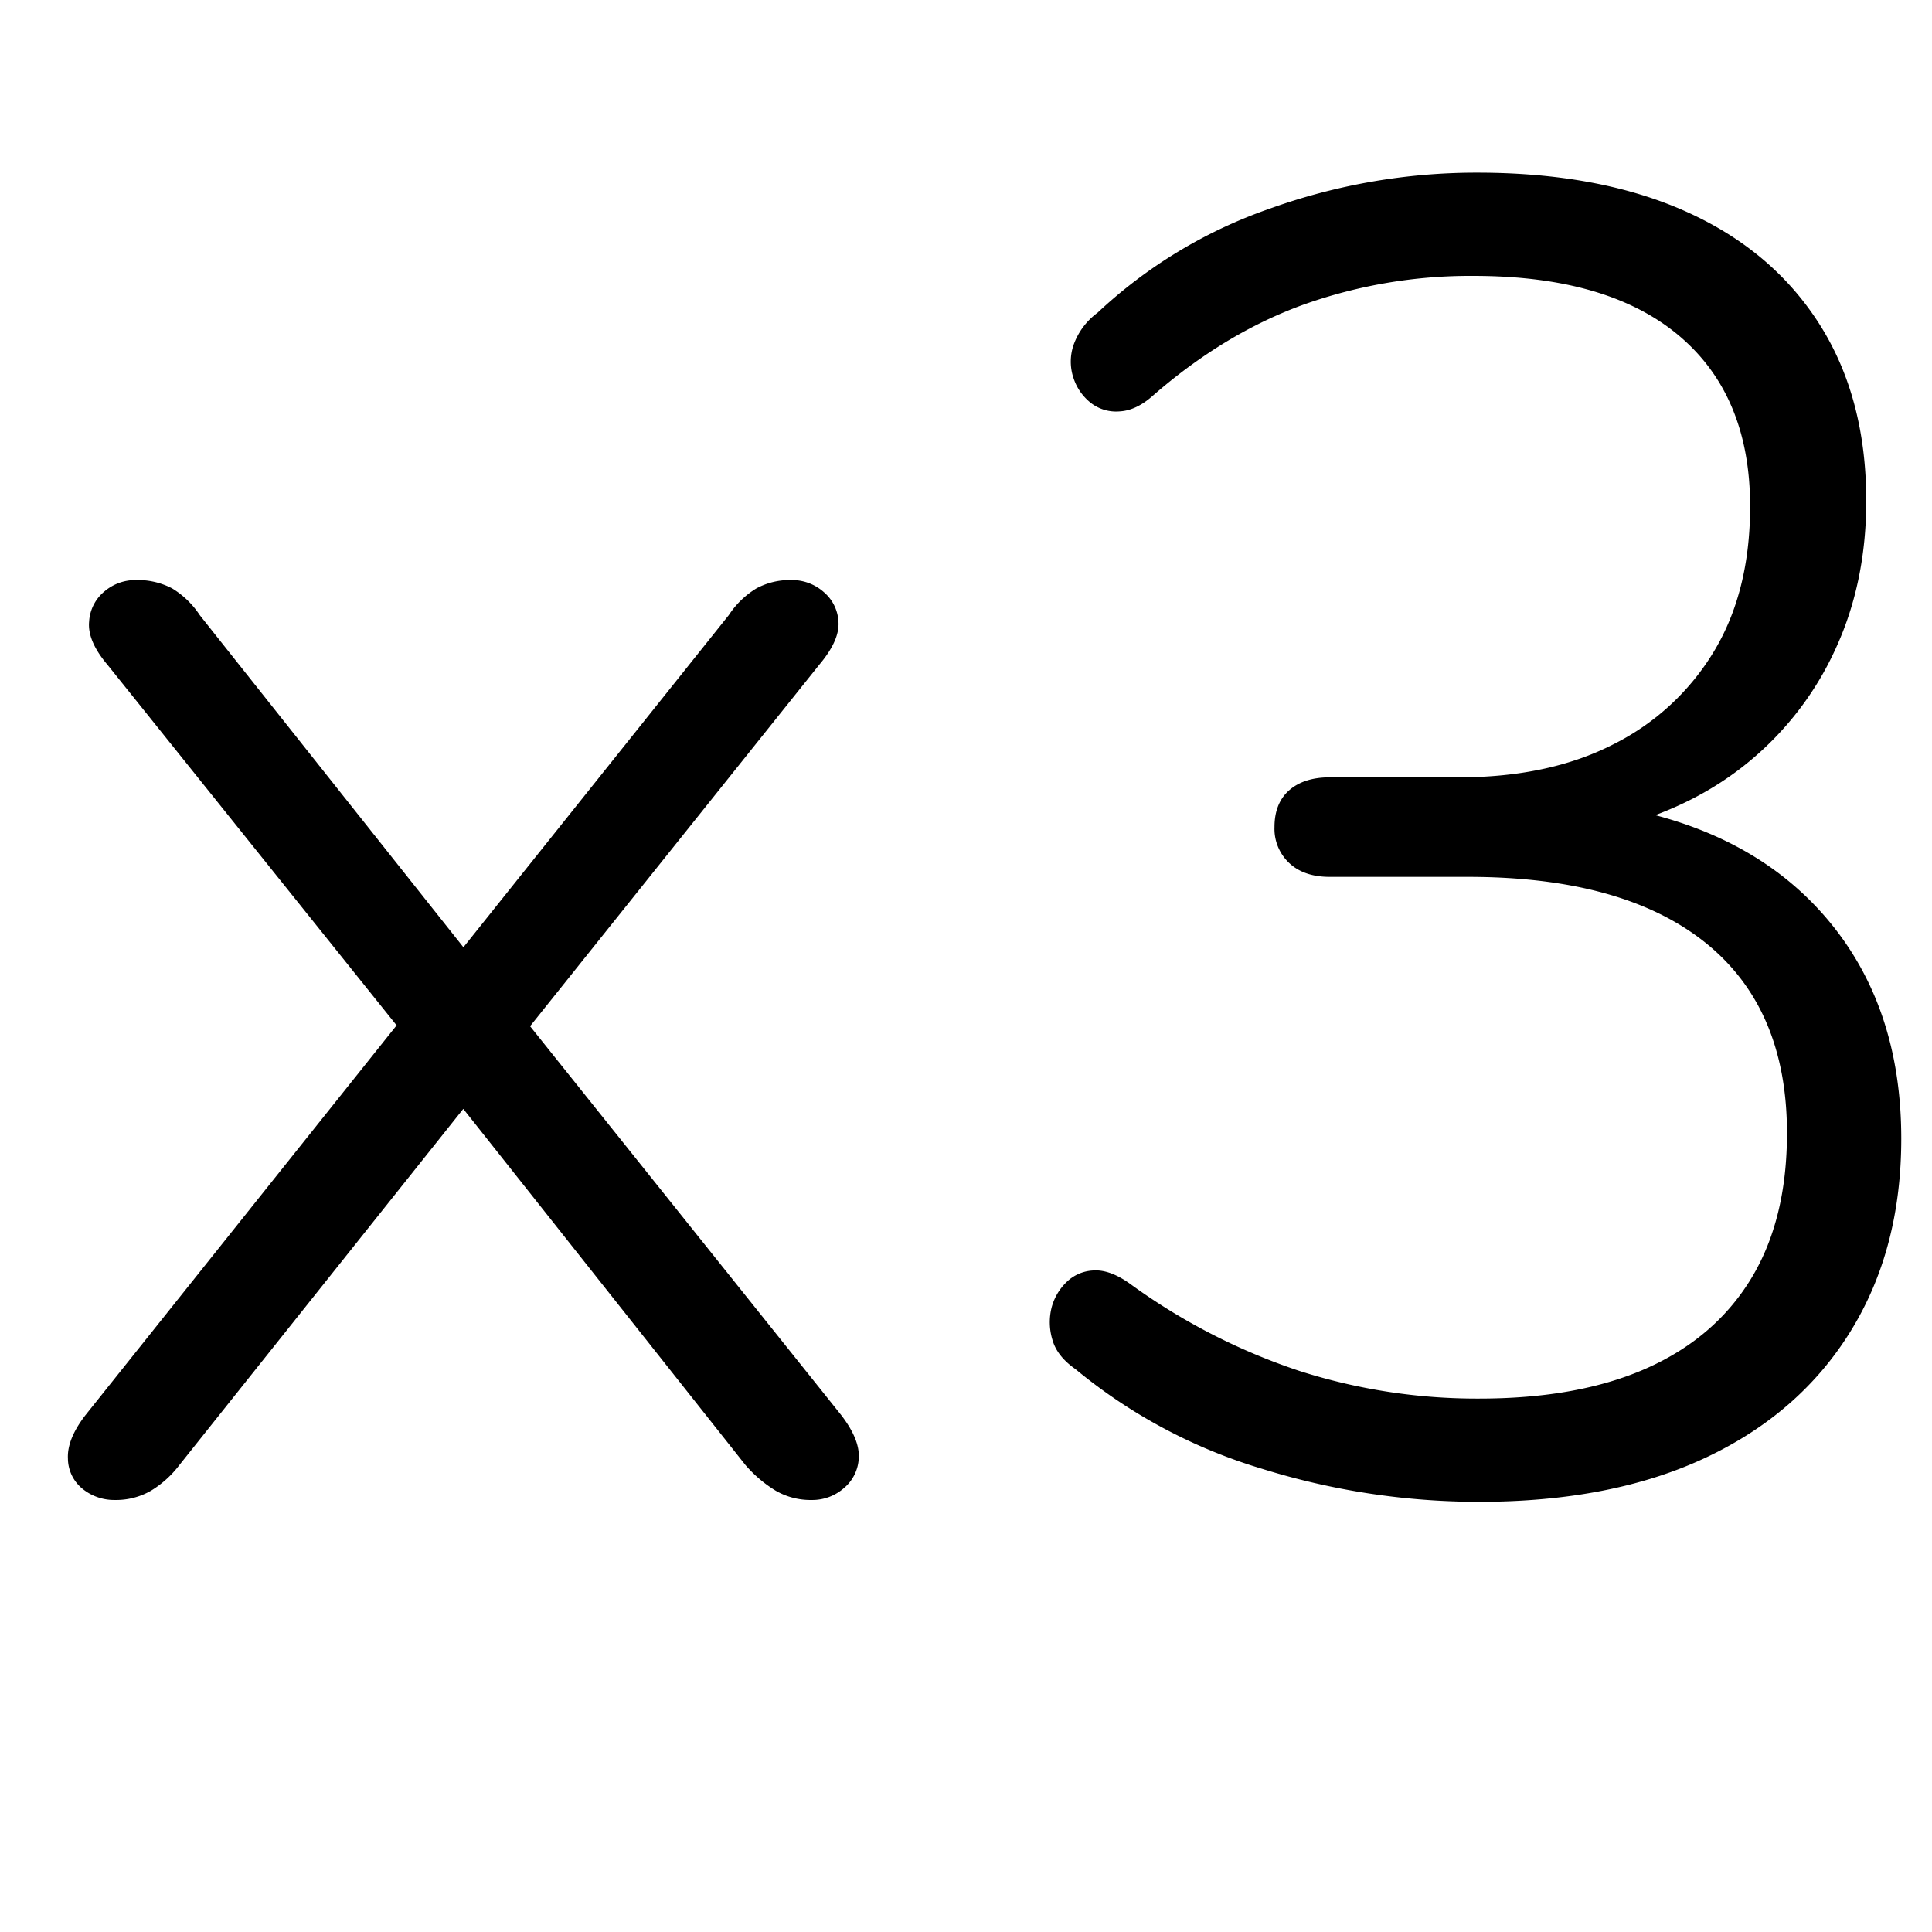 <svg id="Calque_1" data-name="Calque 1" xmlns="http://www.w3.org/2000/svg" viewBox="0 0 500 500"><path d="M29.743,388.194a12.969,12.969,0,0,1-8.35-2.862A10.187,10.187,0,0,1,17.577,377.46q-.246-5.01,4.532-11.212l86.832-108.778v15.744L27.835,172.069q-5.256-6.195-4.771-11.212a10.926,10.926,0,0,1,4.056-7.872,12.315,12.315,0,0,1,7.872-2.863,19.267,19.267,0,0,1,9.542,2.147,22.591,22.591,0,0,1,7.156,6.918l73.473,92.557H114.666l73.95-92.557a22.452,22.452,0,0,1,7.156-6.918,18.183,18.183,0,0,1,9.065-2.147,12.374,12.374,0,0,1,8.349,3.102,10.751,10.751,0,0,1,3.817,7.872q.234,4.775-5.01,10.973L131.841,272.26v-13.358l85.877,107.347q4.764,6.205,4.533,10.973a10.724,10.724,0,0,1-3.817,7.872,12.371,12.371,0,0,1-8.349,3.102,18.001,18.001,0,0,1-9.304-2.386,33.058,33.058,0,0,1-7.872-6.68l-78.244-98.759h10.496l-78.721,98.759a26.444,26.444,0,0,1-7.396,6.68A18.037,18.037,0,0,1,29.743,388.194Z"/><path d="M382.795,388.671a188.9,188.9,0,0,1-56.298-8.587,137.62,137.62,0,0,1-48.187-25.764q-4.774-3.333-5.964-7.634a15.602,15.602,0,0,1-.238-8.11,14.149,14.149,0,0,1,3.816-6.68,10.61,10.61,0,0,1,7.157-3.101q4.293-.236,9.541,3.578A160.372,160.372,0,0,0,336.278,354.798a150.588,150.588,0,0,0,46.517,7.156q25.764,0,43.416-7.872,17.644-7.872,26.956-23.14,9.303-15.264,9.303-37.69,0-32.439-21.23-49.38-21.234-16.929-61.307-16.937H344.15q-6.687,0-10.496-3.578a12.153,12.153,0,0,1-3.817-9.304q0-6.195,3.817-9.542,3.813-3.332,10.496-3.339h33.396q23.37,0,40.076-8.588a63.459,63.459,0,0,0,26.002-24.093q9.303-15.499,9.303-37.452,0-28.626-18.368-44.132-18.372-15.498-53.196-15.505a128.487,128.487,0,0,0-43.893,7.395q-20.52,7.403-39.122,23.616-4.293,3.824-8.588,4.055a10.685,10.685,0,0,1-7.395-2.147,13.562,13.562,0,0,1-4.533-6.44,13.231,13.231,0,0,1,0-8.588,17.739,17.739,0,0,1,6.203-8.349,125.155,125.155,0,0,1,44.608-26.956,158.133,158.133,0,0,1,53.673-9.303q31.488,0,53.912,10.019,22.419,10.019,34.59,29.103,12.166,19.088,12.166,45.801,0,21-7.872,38.168a81.631,81.631,0,0,1-22.186,29.103q-14.313,11.93-34.351,17.175v-5.248q34.821,6.207,54.15,28.864,19.323,22.666,19.322,57.014,0,28.625-13.12,49.856-13.128,21.234-37.452,32.681Q417.146,388.671,382.795,388.671Z"/></svg>